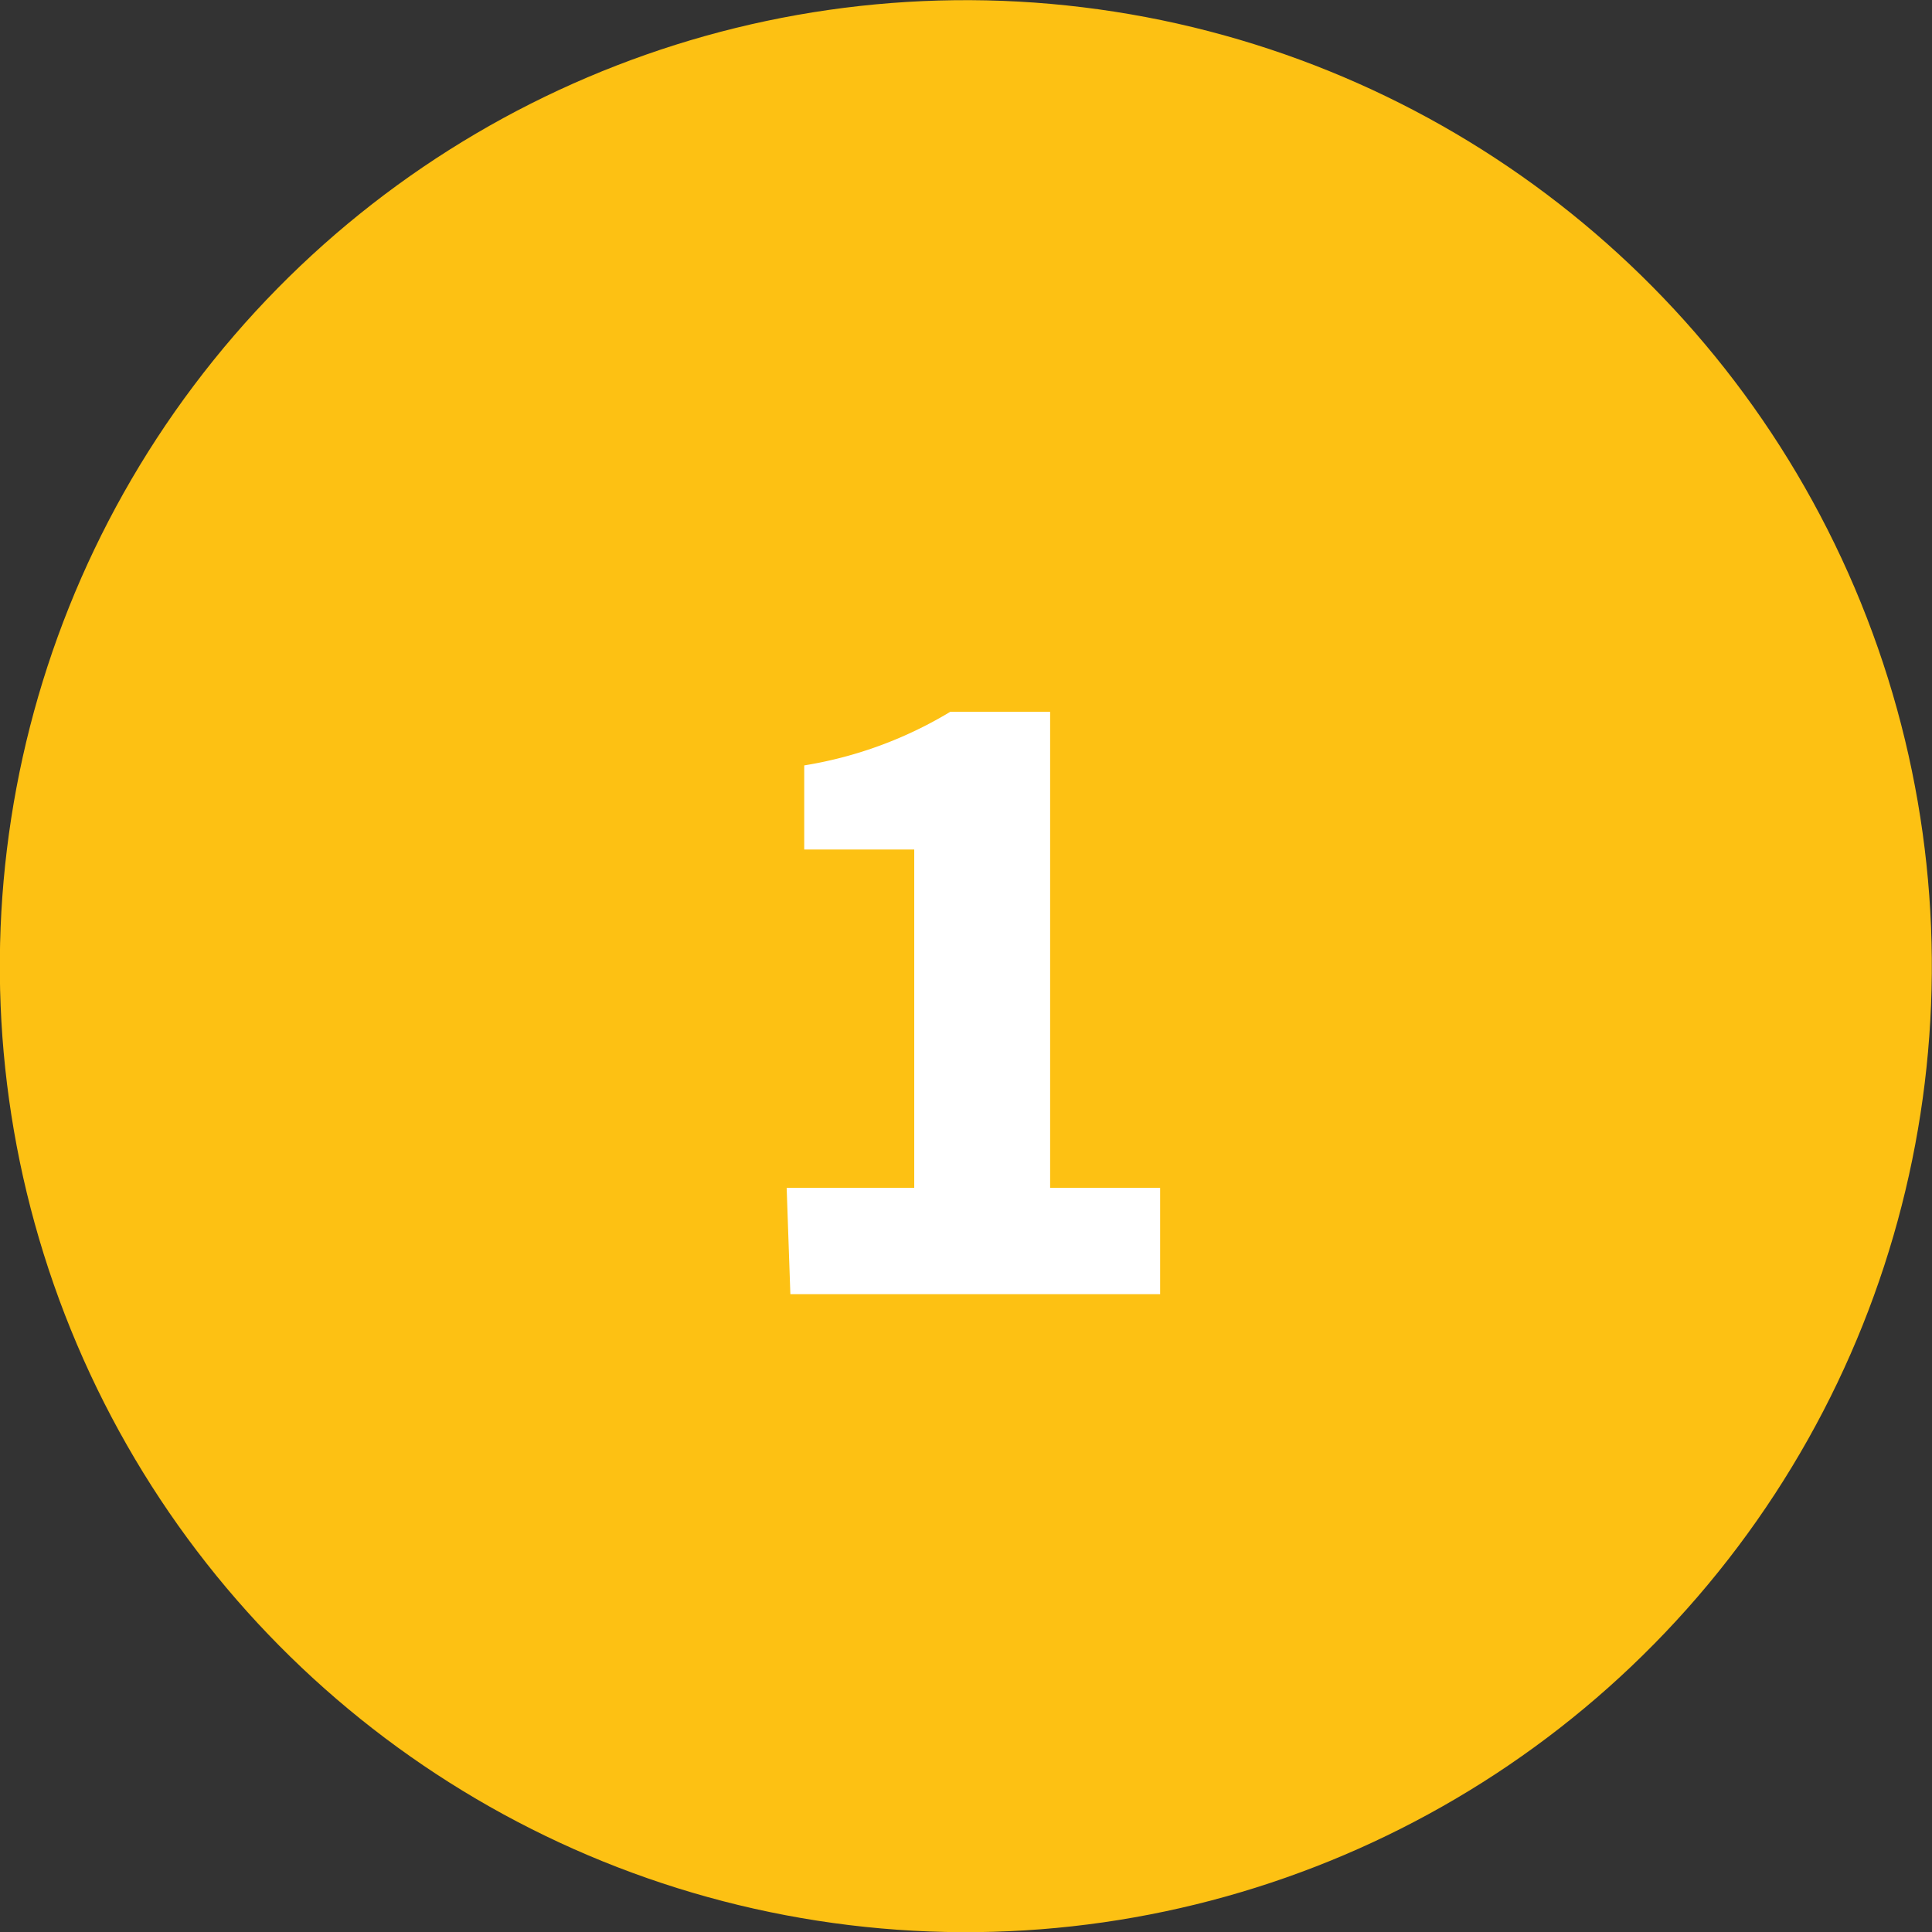 <svg xmlns="http://www.w3.org/2000/svg" viewBox="0 0 20.9 20.9"><rect x="0" y="0" width="20.9" height="20.9" fill="#333333" stroke="none"/><defs><style>.cls-1{fill:#fdc113;}.cls-2{fill:#fff;}</style></defs><g id="Layer_2" data-name="Layer 2"><g id="Layer_1-2" data-name="Layer 1"><circle class="cls-1" cx="10.45" cy="10.45" r="10.45" transform="translate(-3.26 4.93) rotate(-23.06)"/><path class="cls-2" d="M8.51,12.85H9.89V9.19H8.7V8.28a4.42,4.42,0,0,0,1.58-.58h1.08v5.15h1.19V14h-4Z"/></g></g></svg>